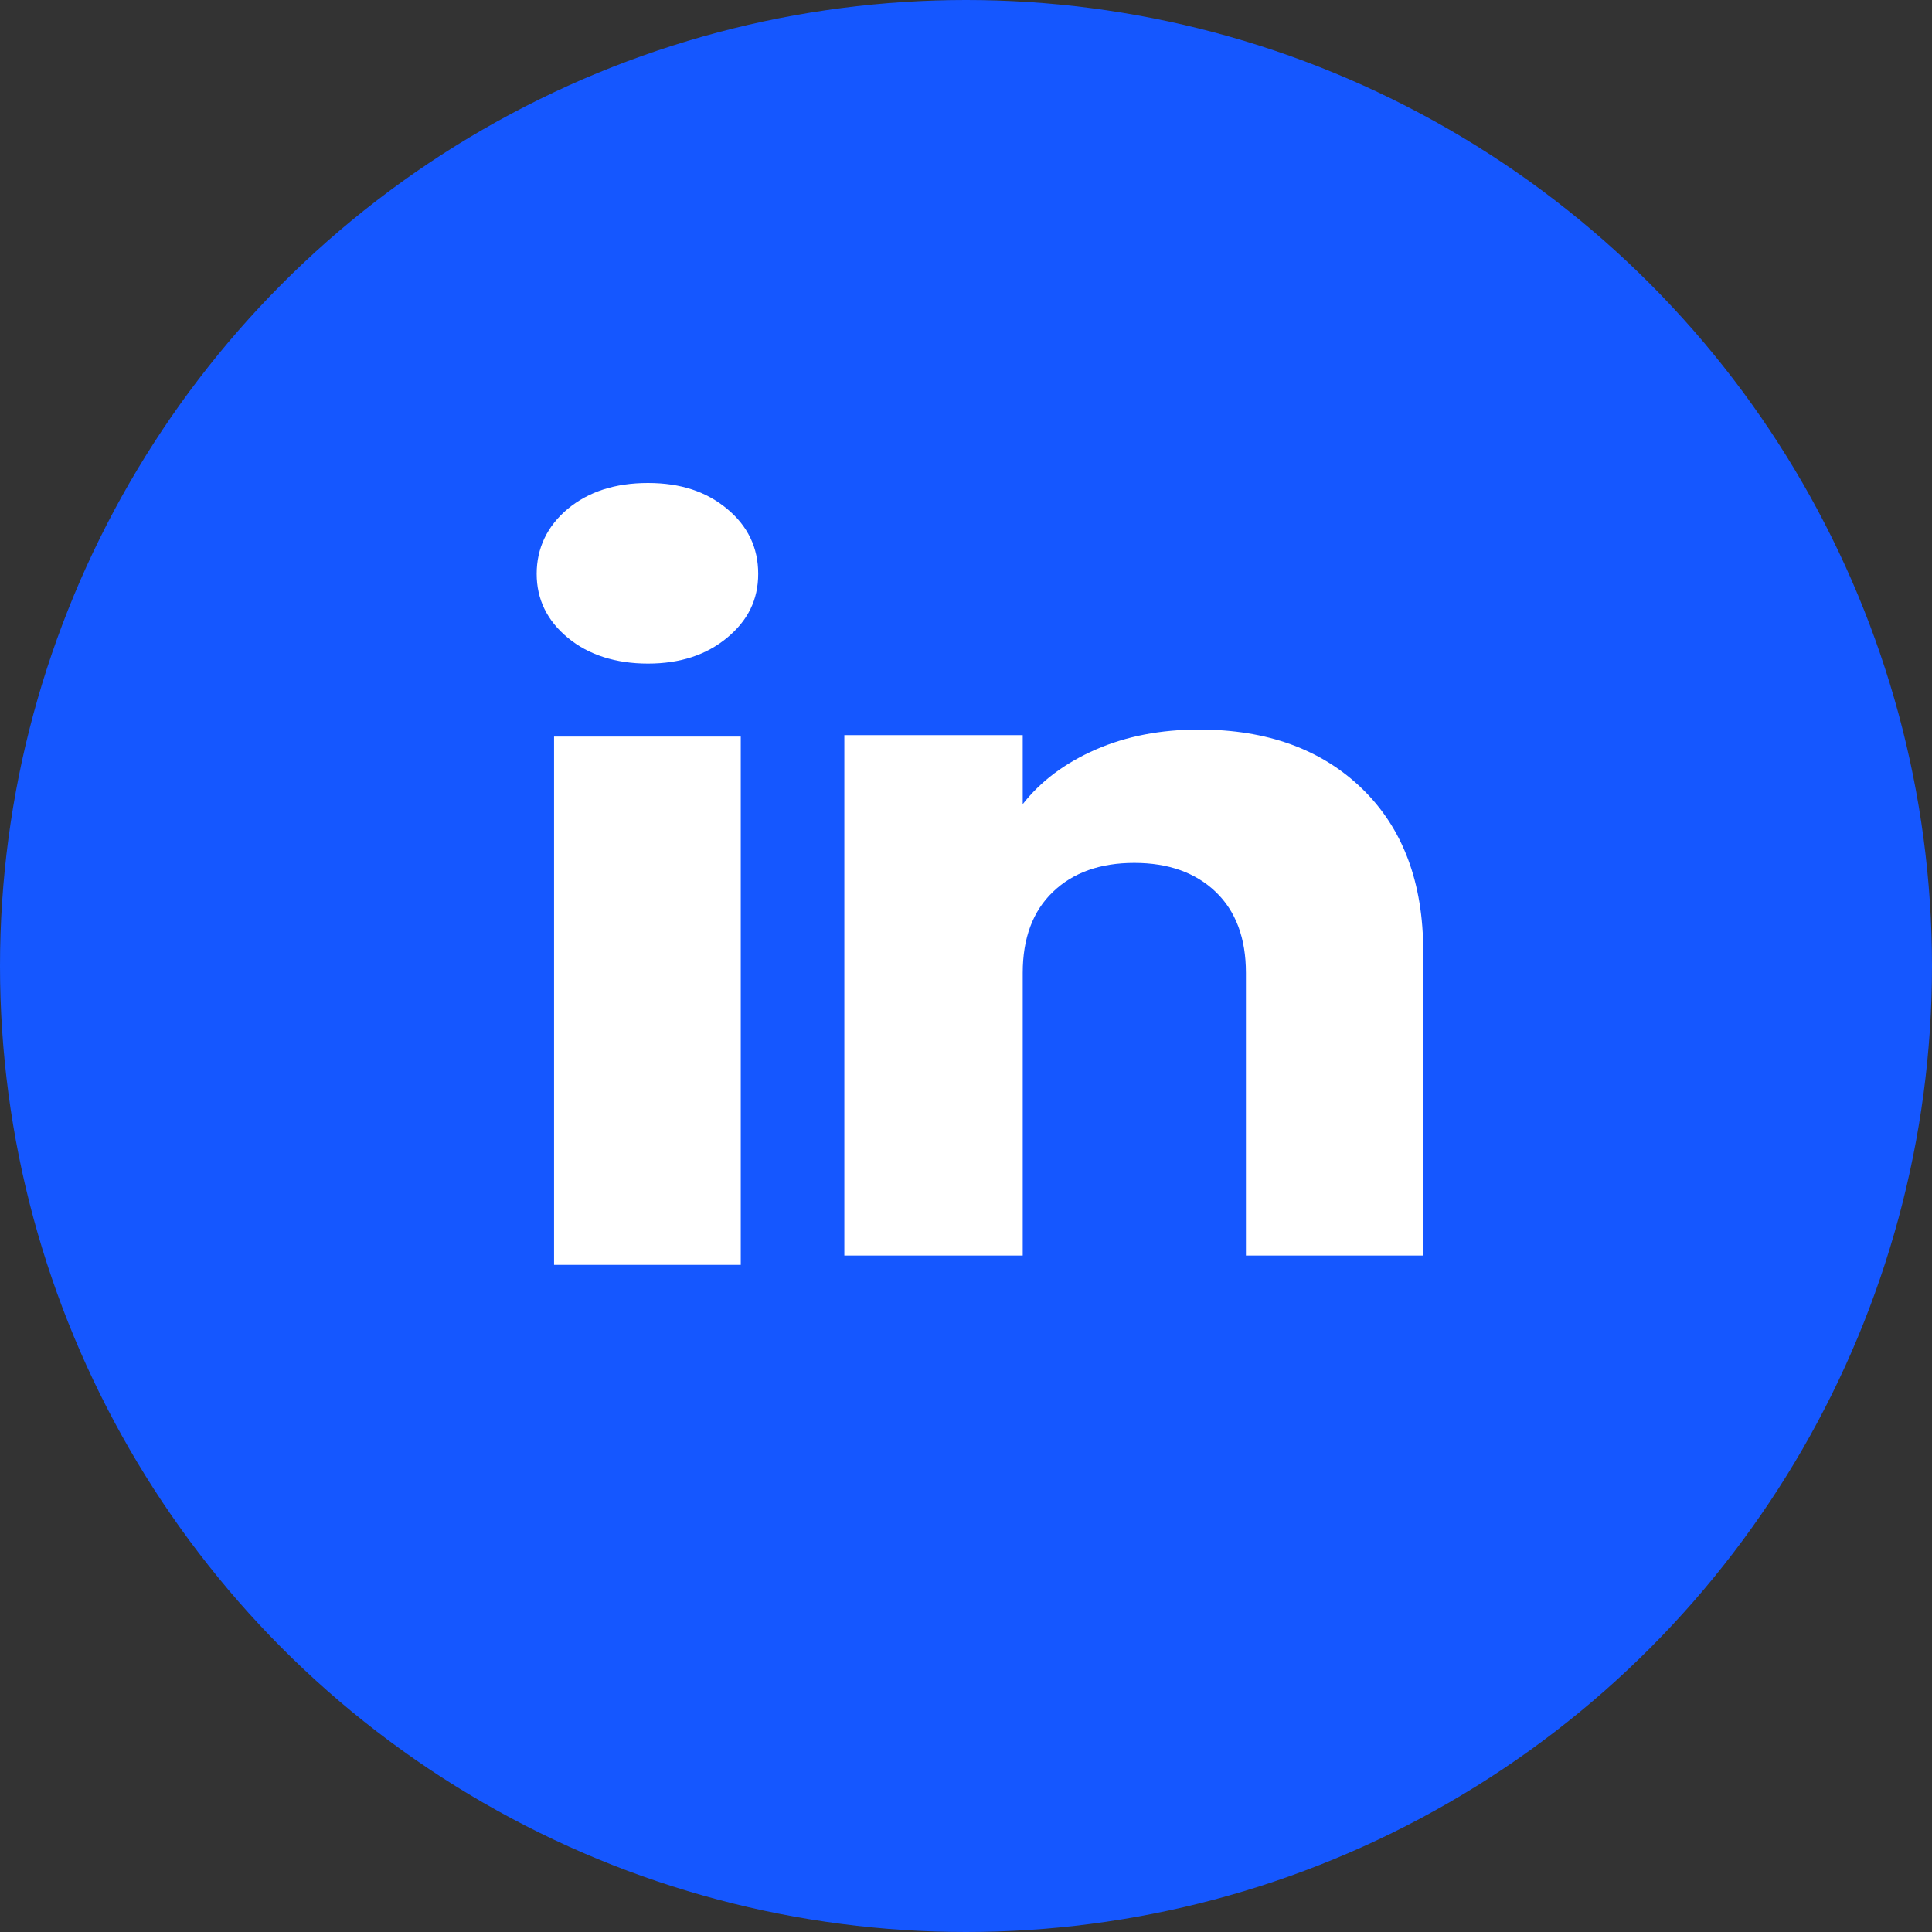 <?xml version="1.0" encoding="UTF-8"?> <svg xmlns="http://www.w3.org/2000/svg" width="36" height="36" viewBox="0 0 36 36" fill="none"><rect x="0" y="0" width="36" height="36" fill="#333333" stroke="none"/><circle cx="18" cy="18" r="18" fill="#1557FF"></circle><path d="M10.579 11.883C10.192 11.562 10 11.165 10 10.692C10 10.219 10.193 9.804 10.579 9.482C10.966 9.161 11.464 9 12.074 9C12.684 9 13.163 9.161 13.549 9.482C13.936 9.803 14.128 10.207 14.128 10.692C14.128 11.177 13.935 11.562 13.549 11.883C13.162 12.204 12.671 12.365 12.074 12.365C11.477 12.365 10.966 12.204 10.579 11.883ZM13.803 13.725V23.569H10.324V13.725H13.803Z" fill="white"></path><path d="M25.383 14.698C26.141 15.434 26.52 16.444 26.52 17.73V23.395H23.216V18.129C23.216 17.481 23.027 16.977 22.652 16.618C22.276 16.259 21.77 16.079 21.136 16.079C20.502 16.079 19.996 16.258 19.621 16.618C19.245 16.977 19.057 17.481 19.057 18.129V23.395H15.733V13.698H19.057V14.984C19.393 14.555 19.847 14.216 20.417 13.967C20.987 13.718 21.628 13.594 22.341 13.594C23.611 13.594 24.625 13.962 25.383 14.698Z" fill="white"></path></svg> 